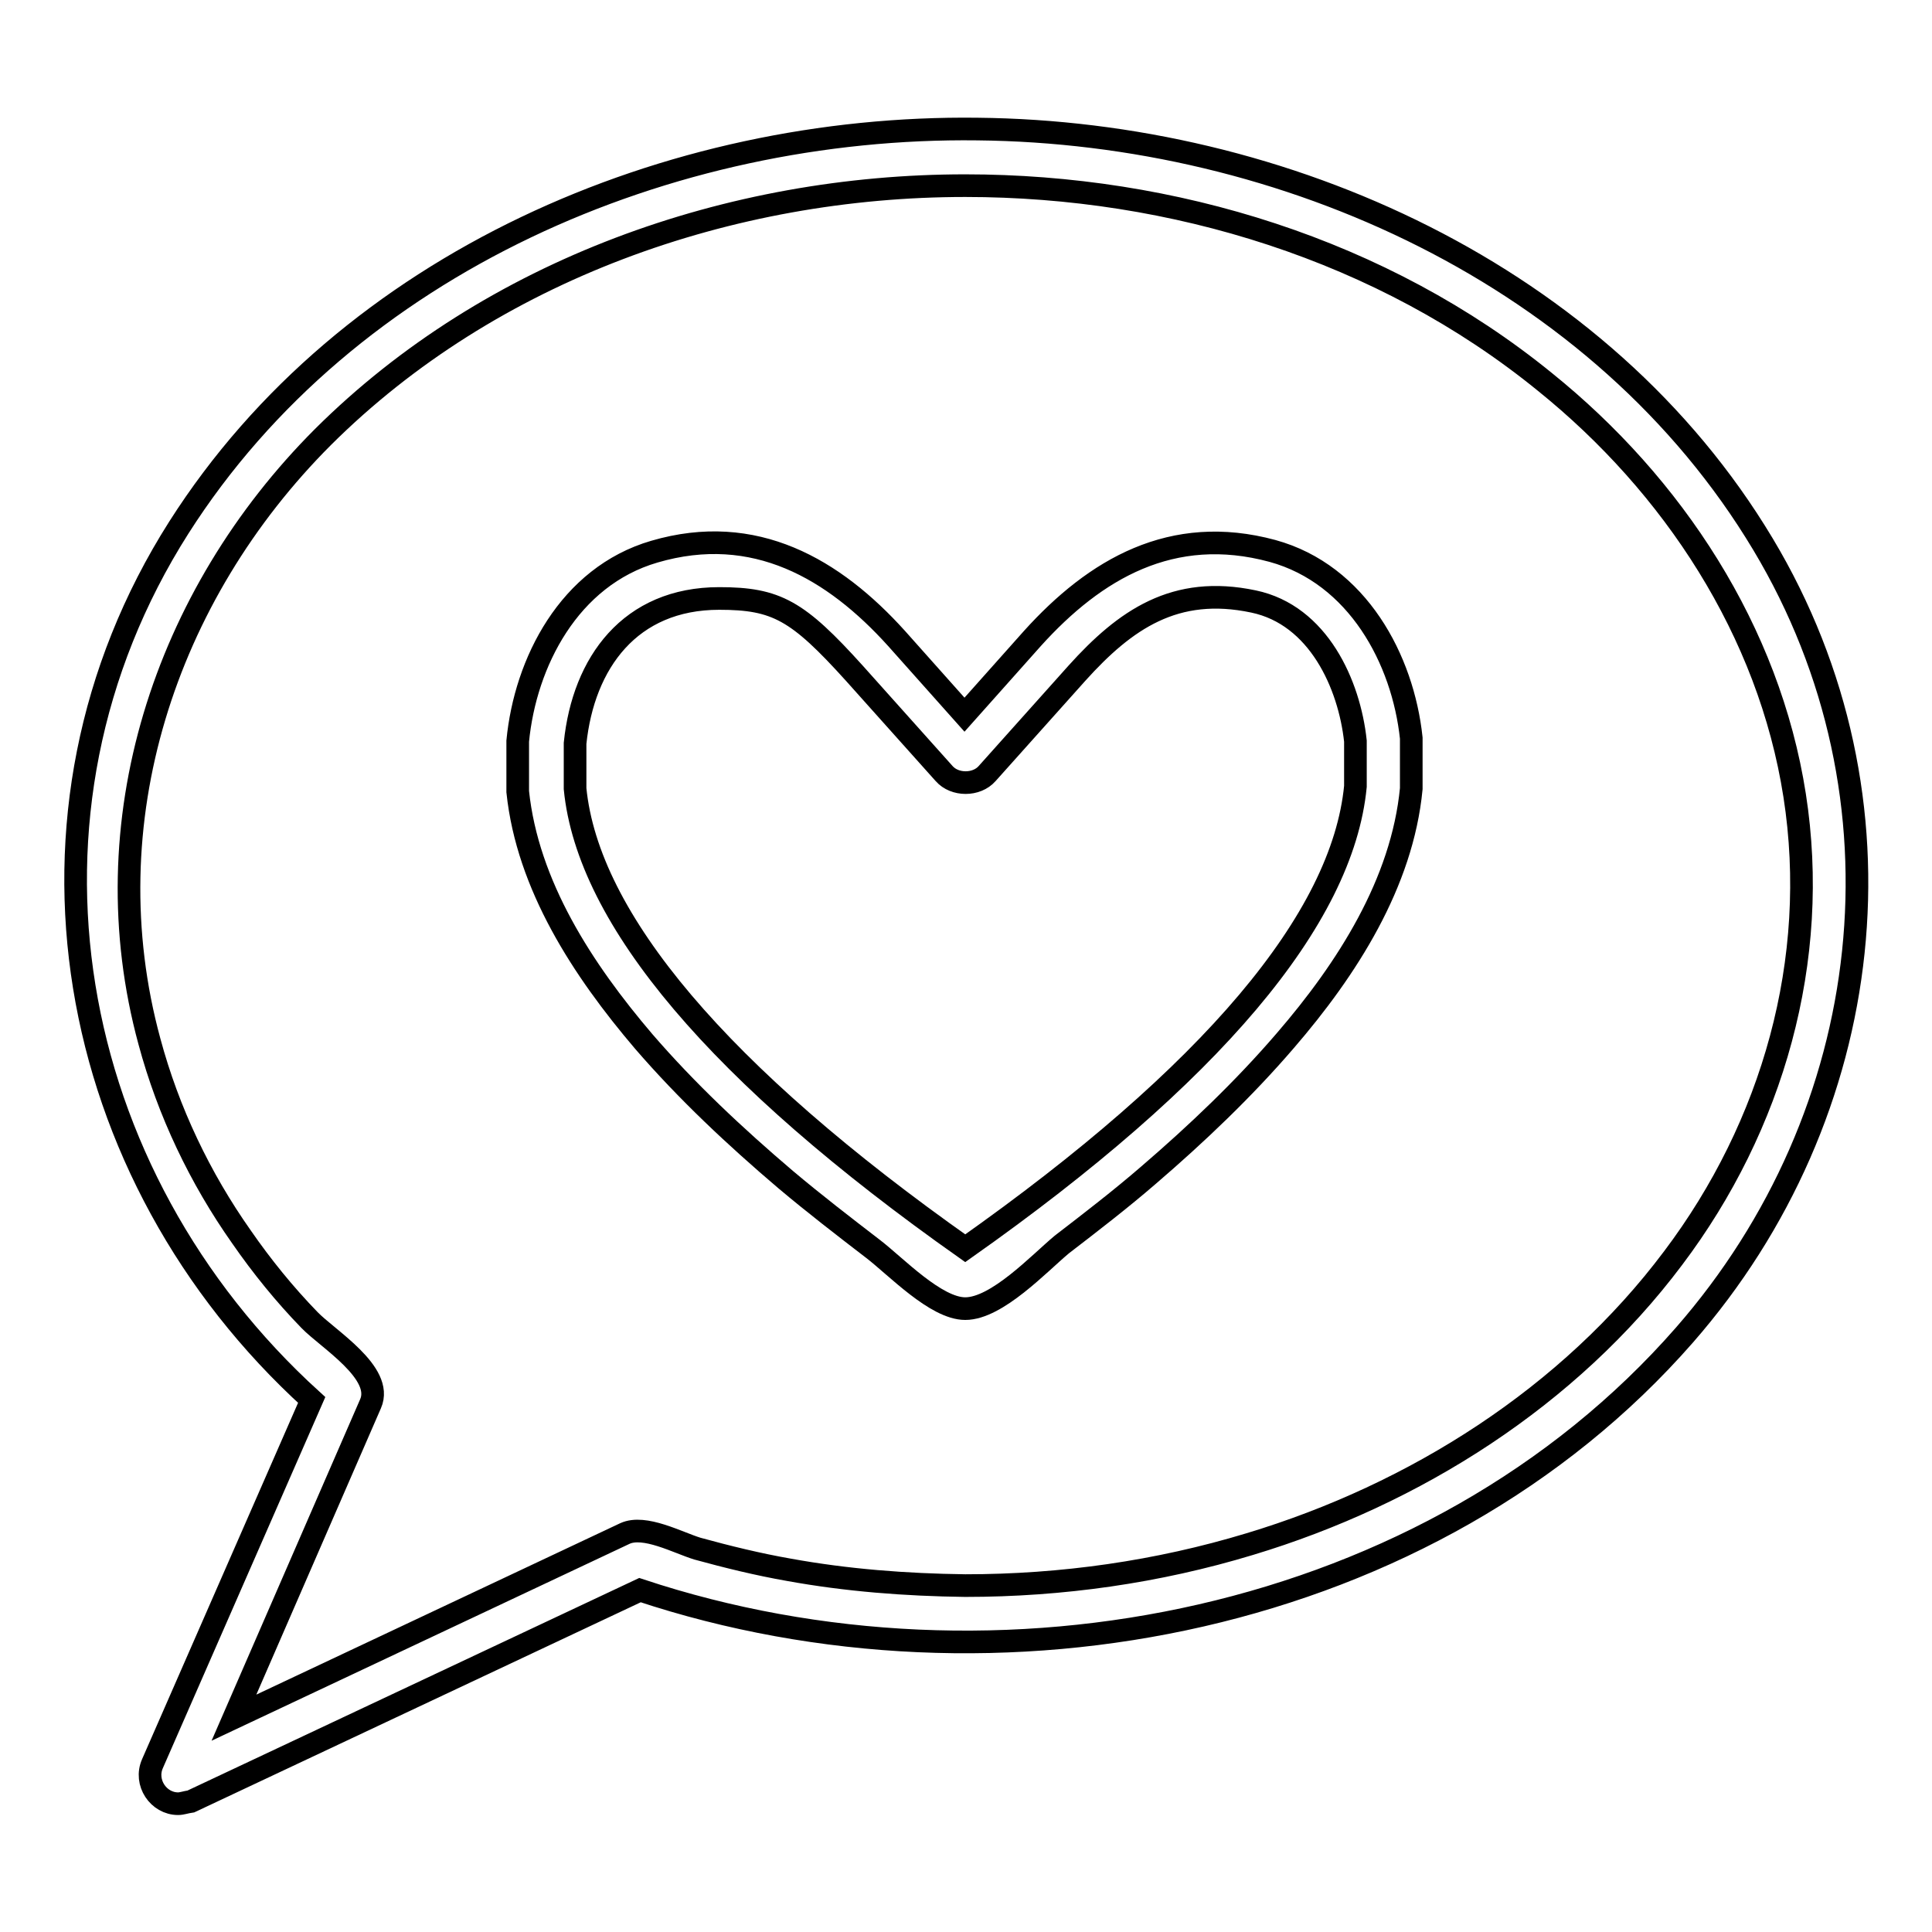 <?xml version="1.0" encoding="utf-8"?>
<!-- Svg Vector Icons : http://www.onlinewebfonts.com/icon -->
<!DOCTYPE svg PUBLIC "-//W3C//DTD SVG 1.1//EN" "http://www.w3.org/Graphics/SVG/1.1/DTD/svg11.dtd">
<svg version="1.1" xmlns="http://www.w3.org/2000/svg" xmlns:xlink="http://www.w3.org/1999/xlink" x="0px" y="0px" viewBox="0 0 256 256" enable-background="new 0 0 256 256" xml:space="preserve">
<g><g><path stroke-width="3" fill-opacity="0" stroke="#000000"  d="M127.9,173.4c-3.9,0-9.2-5.6-12.2-7.9c-3.9-3-7.8-6-11.6-9.2c-6.7-5.7-13.1-11.7-18.8-18.3c-8.1-9.5-15.4-20.7-16.7-33.1l0-6.7c1-10.4,6.8-21.8,18.1-25.1c13.3-3.9,23.8,2.3,32.1,11.5l9,10.1l9-10.1c8.3-9.2,18.5-15.2,31.8-11.6c11.3,3.1,17.3,14.4,18.4,24.8l0,6.7c-1.2,12.5-8.5,23.9-16.7,33.4c-5.5,6.4-11.7,12.3-18.1,17.8c-3.7,3.2-7.6,6.2-11.5,9.2C137.7,167.4,132.1,173.4,127.9,173.4z M95.3,79.3c-11.8,0-18,8.5-19.1,19.2l0,6c1.7,17.3,19.1,37.9,51.7,60.9c32.6-23,50-43.6,51.7-61.2l0-6c-0.8-7.5-4.9-16.7-13.5-18.5c-10.4-2.2-17,2.4-23.4,9.5l-11.9,13.3c-1.4,1.6-4.3,1.6-5.7,0l-11.9-13.3C105.7,80.9,102.9,79.3,95.3,79.3z"/><path stroke-width="3" fill-opacity="0" stroke="#000000"  d="M23.6,239c-2.6,0-4.5-2.8-3.4-5.3l21.1-48.2C8.5,155.7-0.4,107.8,23.7,69.9c22.4-35.2,65-53.3,105.8-52.8c40.6,0.4,82.7,19.3,104.1,55c20.2,33.7,15.2,75.5-10.4,104.8c-33.5,38.3-91.1,49.5-138.4,33.8l-59.5,28C24.6,238.8,24.1,239,23.6,239z M127.9,24.6c-31.1,0-62.8,11.1-85.1,33.3c-21,21-30.9,51.1-23,80.1c2.5,9.3,6.7,18.1,12.2,25.9c2.7,3.9,5.7,7.6,9,11c2.4,2.5,9.9,7,8.1,11.1L31,227.6l51.8-24.4c2.6-1.2,7,1.2,9.6,2c4,1.1,8.1,2.1,12.1,2.8c7.7,1.4,15.5,2,23.4,2.1c12.8,0,25.5-1.8,37.7-5.5c21.9-6.6,42.3-19.5,56.1-37.9c13.2-17.5,19.5-39.5,16.1-61.3c-3.4-21.8-16.1-41.1-33.1-54.8C183.2,33.1,155.4,24.6,127.9,24.6z"/></g></g>
</svg>